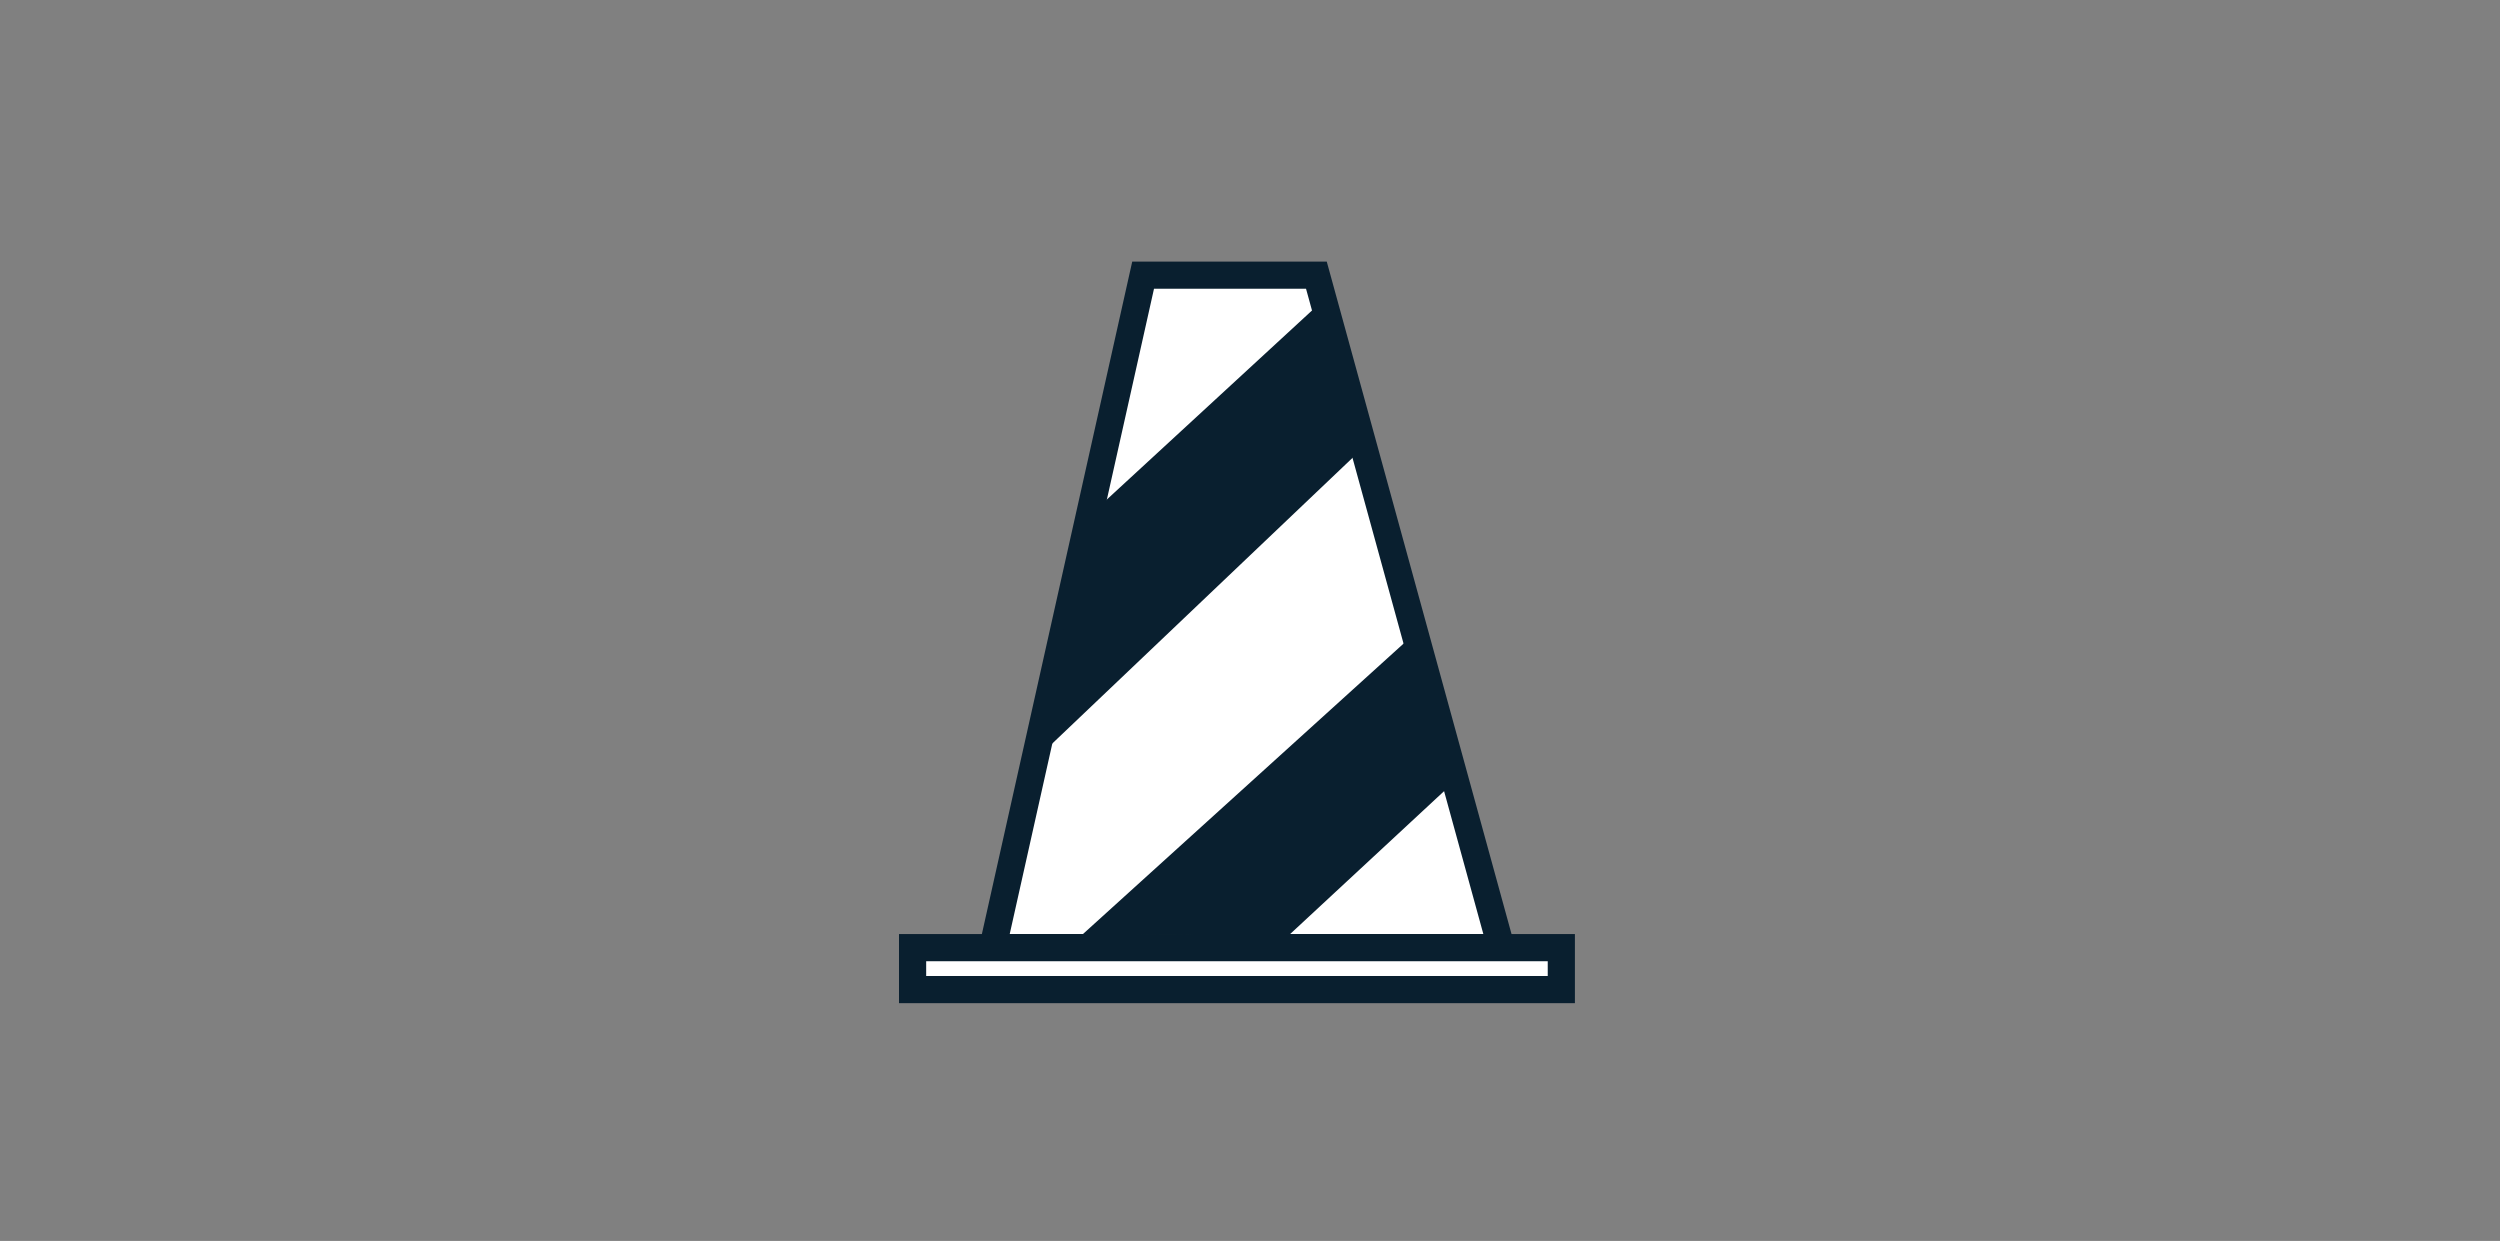 <svg id="Layer_1" data-name="Layer 1" xmlns="http://www.w3.org/2000/svg" viewBox="0 0 276 137"><rect x="0" y="0" width="276" height="137" fill="#808080" stroke="none"/><defs><style>.cls-1,.cls-2{fill:none}.cls-1{clip-rule:evenodd}.cls-43,.cls-44{fill:#fff;stroke:#091f2f;stroke-miterlimit:10;stroke-width:3px}.cls-43{stroke-linecap:round}.cls-45{fill:#091f2f}</style><clipPath id="clip-path"><path class="cls-1" d="M679.67-284.51h-1.5v84h108v-84h-106.5zm0 3h105l-1.5-1.5v81l1.5-1.5h-105l1.5 1.5v-81zm-21.5-23h148v124h-148z"/></clipPath><clipPath id="clip-path-2"><path class="cls-2" d="M679.67-283.01h105v81h-105z"/></clipPath><clipPath id="clip-path-4"><path class="cls-1" d="M673.67-267.51h-2.24l.85-2.07 9.07-22 .38-.93H782.6l.38.93 9.07 22 .85 2.07H673.67zm0-3h117l-1.39 2.07-9.07-22 1.39.93h-98.86l1.39-.93-9.07 22zm-22.24 23h161.48v-65H651.43z"/></clipPath><clipPath id="clip-path-5"><path class="cls-1" d="M673.67-269.01h117l-9.07-22h-98.86l-9.07 22z"/></clipPath><clipPath id="clip-path-7"><path class="cls-1" d="M758.67-300.51h-1.5v19h15v-19h-13.5zm0 3h12l-1.5-1.5v16l1.5-1.5h-12l1.5 1.5v-16zm-21.5-23h55v59h-55z"/></clipPath><clipPath id="clip-path-8"><path class="cls-2" d="M758.67-299.01h12v16h-12z"/></clipPath><clipPath id="clip-path-10"><path class="cls-1" d="M692.67-234.51h-1.5v34h24v-34h-22.5zm0 3h21l-1.5-1.5v31l1.5-1.5h-21l1.5 1.5v-31zm-21.5-23h64v74h-64z"/></clipPath><clipPath id="clip-path-11"><path class="cls-2" d="M692.67-233.01h21v31h-21z"/></clipPath><clipPath id="clip-path-13"><path class="cls-1" d="M693.67-262.51h-1.5v22h22v-22h-20.5zm0 3h19l-1.5-1.5v19l1.5-1.5h-19l1.5 1.5v-19zm-21.5-23h62v62h-62z"/></clipPath><clipPath id="clip-path-14"><path class="cls-2" d="M693.67-261.01h19v19h-19z"/></clipPath><clipPath id="clip-path-16"><path class="cls-1" d="M698.67-257.51h-1.5v12h12v-12h-10.5zm0 3h9l-1.5-1.5v9l1.5-1.5h-9l1.5 1.5v-9zm-21.5-23h52v52h-52z"/></clipPath><clipPath id="clip-path-17"><path class="cls-2" d="M698.67-256.01h9v9h-9z"/></clipPath><clipPath id="clip-path-19"><path class="cls-1" d="M723.67-262.51h-1.5v22h22v-22h-20.5zm0 3h19l-1.5-1.5v19l1.5-1.5h-19l1.5 1.5v-19zm-21.5-23h62v62h-62z"/></clipPath><clipPath id="clip-path-20"><path class="cls-2" d="M723.67-261.01h19v19h-19z"/></clipPath><clipPath id="clip-path-22"><path class="cls-1" d="M752.67-262.51h-1.5v22h22v-22h-20.5zm0 3h19l-1.5-1.5v19l1.5-1.5h-19l1.5 1.5v-19zm-21.5-23h62v62h-62z"/></clipPath><clipPath id="clip-path-23"><path class="cls-2" d="M752.67-261.01h19v19h-19z"/></clipPath><clipPath id="clip-path-25"><path class="cls-1" d="M723.67-234.51h-1.5v22h22v-22h-20.5zm0 3h19l-1.5-1.5v19l1.5-1.5h-19l1.5 1.5v-19zm-21.5-23h62v62h-62z"/></clipPath><clipPath id="clip-path-26"><path class="cls-2" d="M723.67-233.01h19v19h-19z"/></clipPath><clipPath id="clip-path-28"><path class="cls-1" d="M752.67-234.51h-1.5v22h22v-22h-20.5zm0 3h19l-1.5-1.5v19l1.5-1.5h-19l1.5 1.5v-19zm-21.5-23h62v62h-62z"/></clipPath><clipPath id="clip-path-29"><path class="cls-2" d="M752.67-233.01h19v19h-19z"/></clipPath><clipPath id="clip-path-31"><path class="cls-1" d="M728.67-257.51h-1.5v12h12v-12h-10.5zm0 3h9l-1.5-1.5v9l1.5-1.5h-9l1.5 1.5v-9zm-21.5-23h52v52h-52z"/></clipPath><clipPath id="clip-path-32"><path class="cls-2" d="M728.67-256.01h9v9h-9z"/></clipPath><clipPath id="clip-path-34"><path class="cls-1" d="M757.67-257.51h-1.5v12h12v-12h-10.5zm0 3h9l-1.5-1.5v9l1.5-1.5h-9l1.5 1.5v-9zm-21.5-23h52v52h-52z"/></clipPath><clipPath id="clip-path-35"><path class="cls-2" d="M757.67-256.01h9v9h-9z"/></clipPath><clipPath id="clip-path-37"><path class="cls-1" d="M728.67-229.51h-1.5v12h12v-12h-10.5zm0 3h9l-1.5-1.5v9l1.5-1.5h-9l1.5 1.5v-9zm-21.5-23h52v52h-52z"/></clipPath><clipPath id="clip-path-38"><path class="cls-2" d="M728.67-228.01h9v9h-9z"/></clipPath><clipPath id="clip-path-40"><path class="cls-1" d="M757.67-229.51h-1.5v12h12v-12h-10.5zm0 3h9l-1.5-1.5v9l1.5-1.5h-9l1.5 1.5v-9zm-21.5-23h52v52h-52z"/></clipPath><clipPath id="clip-path-41"><path class="cls-2" d="M757.67-228.01h9v9h-9z"/></clipPath><clipPath id="clip-path-43"><path class="cls-1" d="M-347.77 509.13h-1.5v38h142V522l-.41-.43-11.44-12-.44-.46h-128.2zm0 3h127.56l-1.09-.46 11.44 12-.41-1v23l1.5-1.5h-139l1.5 1.5v-35zm-21.5-23h182v78h-182z"/></clipPath><clipPath id="clip-path-44"><path class="cls-1" d="M-347.77 510.63h127.56l11.44 12v23h-139v-35z"/></clipPath><clipPath id="clip-path-46"><path class="cls-1" d="M-314.77 560.55a14.5 14.5 0 0 1-14.5-14.5 14.5 14.5 0 0 1 14.5-14.5 14.5 14.5 0 0 1 14.5 14.5 14.5 14.5 0 0 1-14.5 14.5zm0 3a17.5 17.5 0 0 0 17.5-17.5 17.5 17.5 0 0 0-17.5-17.5 17.5 17.5 0 0 0-17.5 17.5 17.5 17.5 0 0 0 17.5 17.5zm-37.5-55h75v75h-75z"/></clipPath><clipPath id="clip-path-47"><circle class="cls-2" cx="-314.77" cy="546.05" r="16"/></clipPath><clipPath id="clip-path-49"><path class="cls-1" d="M-314.77 553.55a7.5 7.5 0 0 1-7.5-7.5 7.5 7.5 0 0 1 7.5-7.5 7.5 7.5 0 0 1 7.5 7.5 7.5 7.5 0 0 1-7.5 7.5zm0 3a10.5 10.5 0 0 0 10.5-10.5 10.5 10.5 0 0 0-10.5-10.5 10.5 10.5 0 0 0-10.5 10.5 10.5 10.5 0 0 0 10.5 10.5zm-30.5-41h61v61h-61z"/></clipPath><clipPath id="clip-path-50"><circle class="cls-2" cx="-314.77" cy="546.05" r="9"/></clipPath><clipPath id="clip-path-52"><path class="cls-1" d="M-248.54 560.55a14.5 14.5 0 0 1-14.5-14.5 14.5 14.5 0 0 1 14.5-14.5 14.5 14.5 0 0 1 14.5 14.5 14.5 14.5 0 0 1-14.5 14.5zm0 3a17.5 17.5 0 0 0 17.5-17.5 17.5 17.5 0 0 0-17.5-17.5 17.5 17.5 0 0 0-17.5 17.5 17.5 17.5 0 0 0 17.5 17.5zm-37.5-55h75v75h-75z"/></clipPath><clipPath id="clip-path-53"><circle class="cls-2" cx="-248.54" cy="546.05" r="16"/></clipPath><clipPath id="clip-path-55"><path class="cls-1" d="M-248.31 505.72l-7.69-15.57h-27.17v15.57zm-75.16 0l7.38-15.55h27.17v15.53zm-10.3 5.35l14.14-26.89h66.84l15.35 27.82z"/></clipPath><clipPath id="clip-path-56"><path class="cls-1" d="M-248.54 553.55a7.5 7.5 0 0 1-7.5-7.5 7.5 7.5 0 0 1 7.5-7.5 7.5 7.5 0 0 1 7.5 7.5 7.5 7.5 0 0 1-7.5 7.5zm0 3a10.5 10.5 0 0 0 10.5-10.5 10.5 10.5 0 0 0-10.5-10.5 10.5 10.5 0 0 0-10.5 10.5 10.5 10.5 0 0 0 10.5 10.5zm-30.5-41h61v61h-61z"/></clipPath><clipPath id="clip-path-57"><circle class="cls-2" cx="-248.54" cy="546.05" r="9"/></clipPath><clipPath id="clip-path-59"><circle class="cls-2" cx="150.3" cy="859.62" r="50.5"/></clipPath><clipPath id="clip-path-60"><circle class="cls-2" cx="150.3" cy="859.62" r="43.5"/></clipPath></defs><path class="cls-43" d="M165.73 104.62H109.6l16.6-74.24h19.13l20.4 74.24z"/><path class="cls-44" d="M100.75 104.62h71.62v4.63h-71.62z"/><path class="cls-45" d="M114.22 83.94l35.6-33.87-3.73-16.94-25.83 23.8-6.04 27.01zm15.1 19.19a64.53 64.53 0 0 1 11.75 1.25l19.47-18.07-3.73-16.94-37.74 34.19c3.42-.17 6.84-.44 10.25-.43z"/></svg>